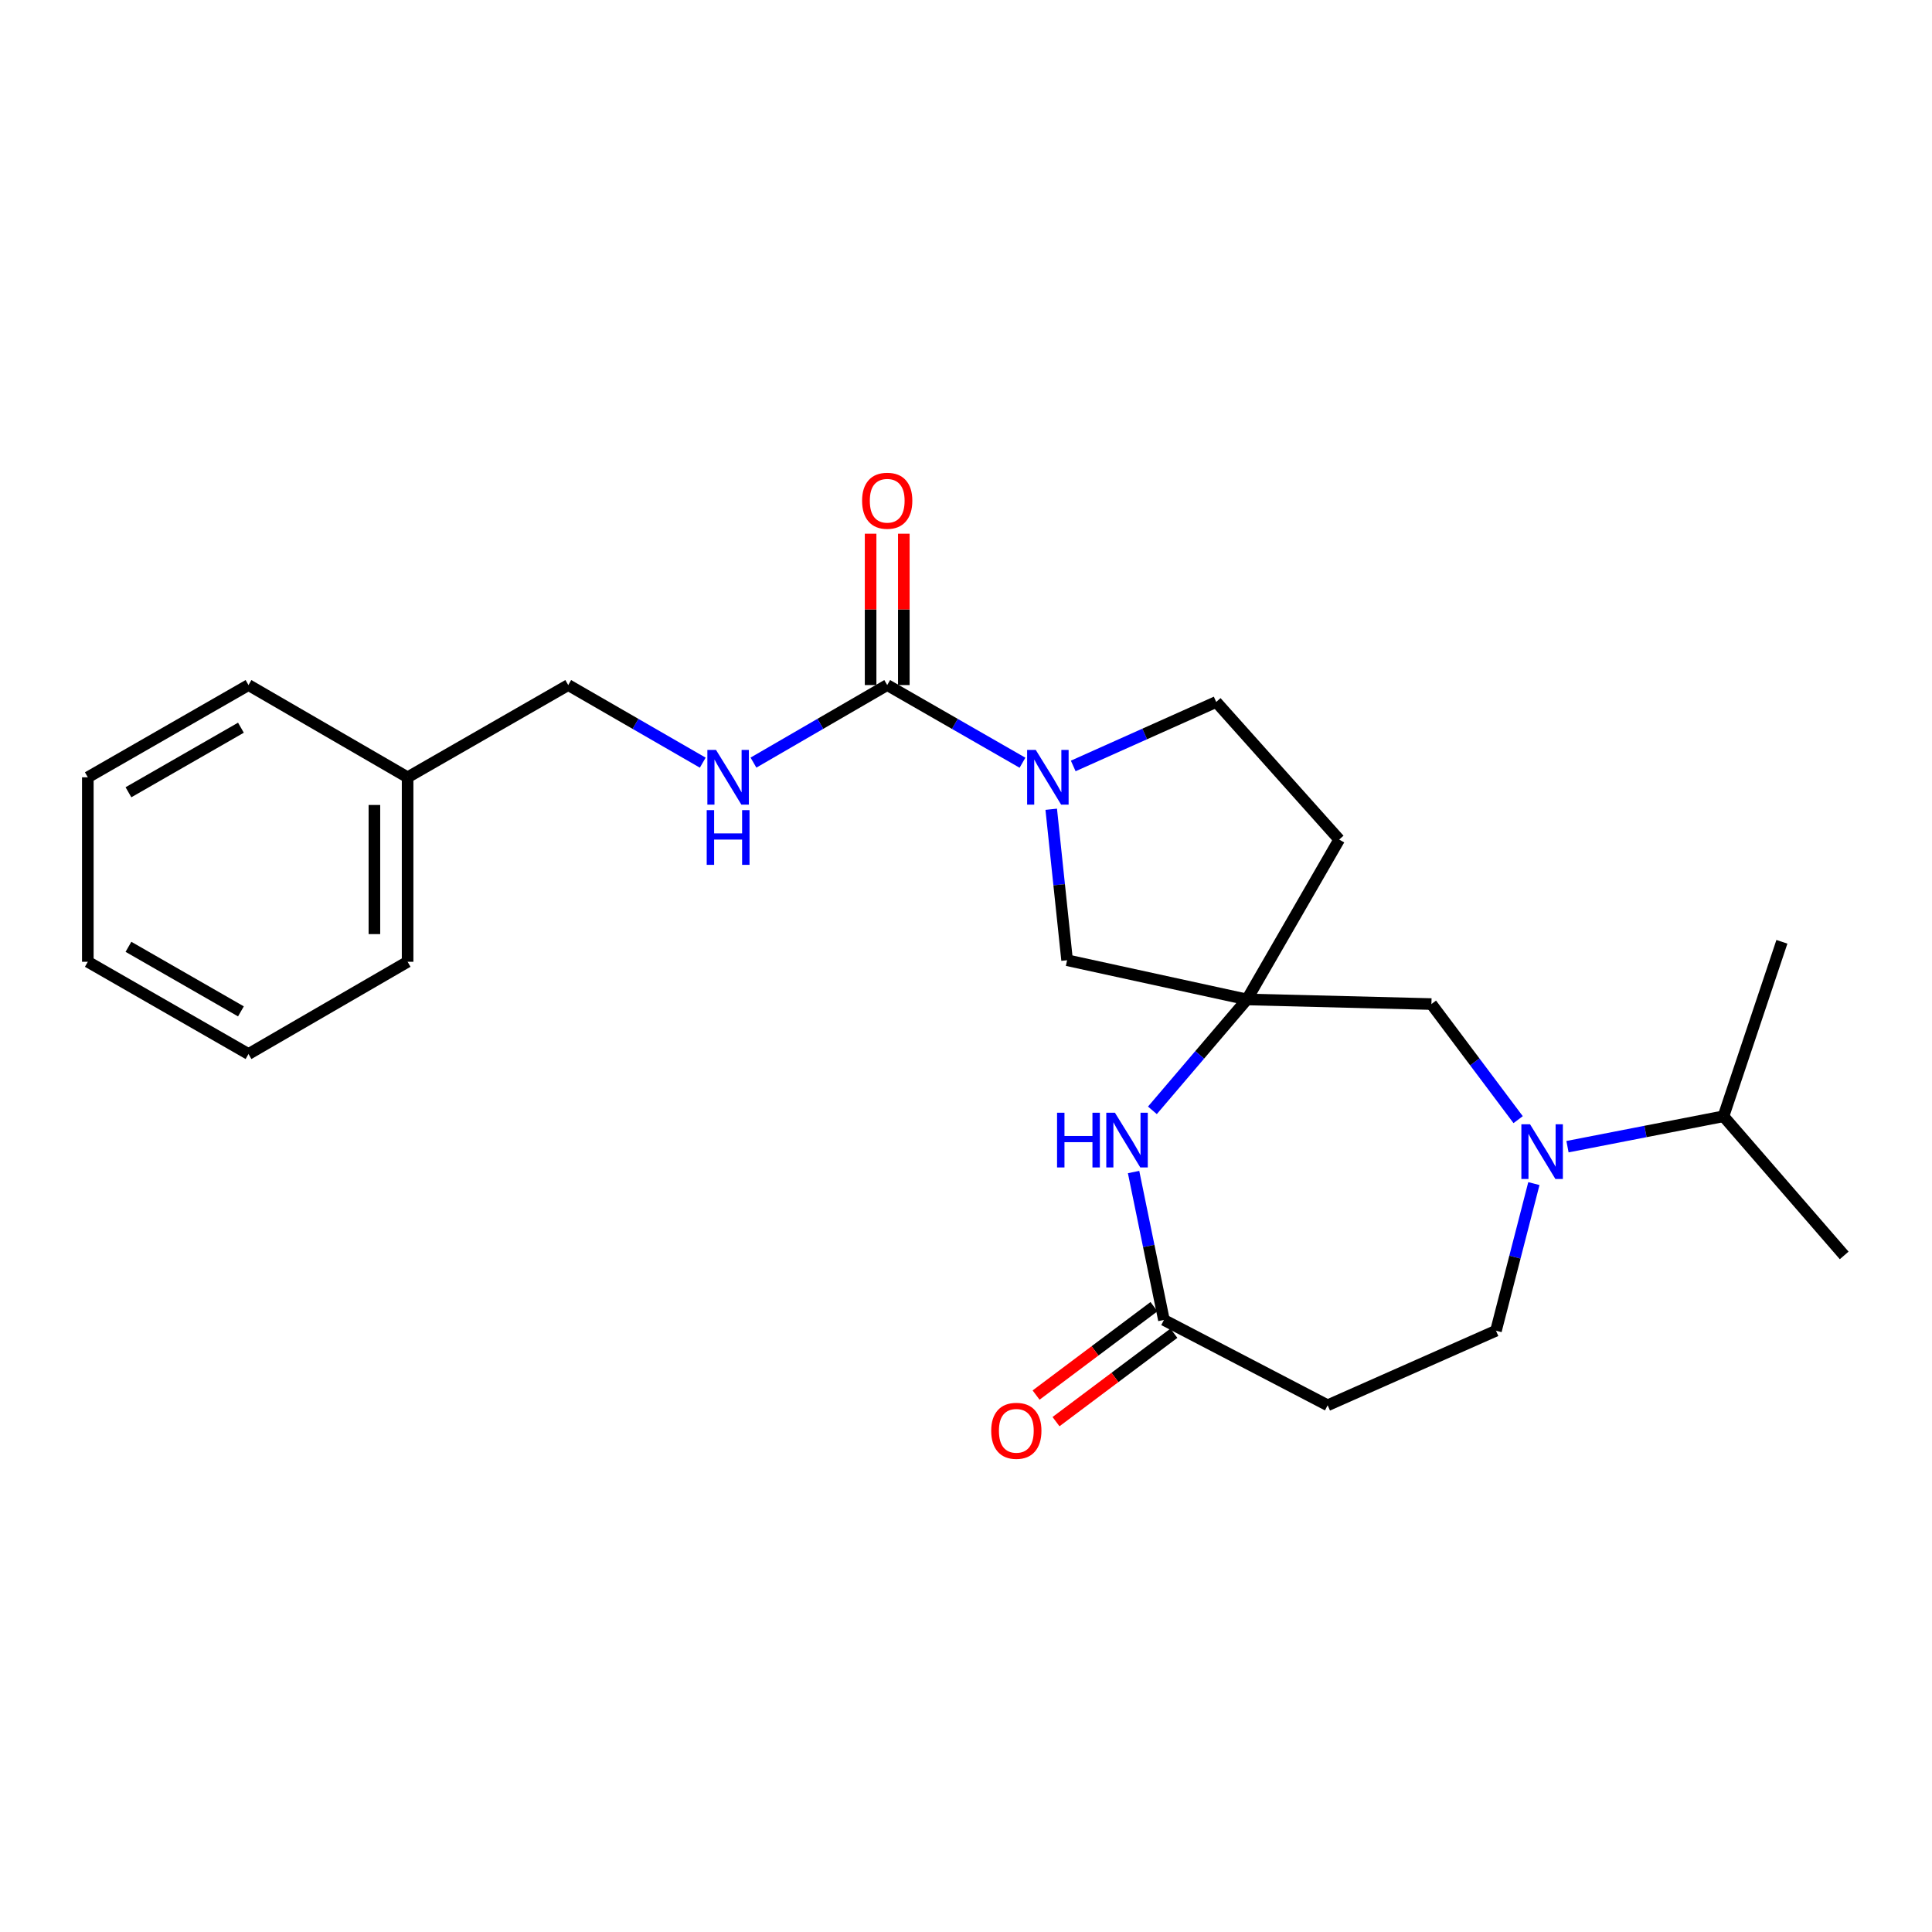 <?xml version='1.0' encoding='iso-8859-1'?>
<svg version='1.1' baseProfile='full'
              xmlns='http://www.w3.org/2000/svg'
                      xmlns:rdkit='http://www.rdkit.org/xml'
                      xmlns:xlink='http://www.w3.org/1999/xlink'
                  xml:space='preserve'
width='1000px' height='1000px' viewBox='0 0 1000 1000'>
<!-- END OF HEADER -->
<rect style='opacity:1.0;fill:#FFFFFF;stroke:none' width='1000' height='1000' x='0' y='0'> </rect>
<path class='bond-3' d='M 645.414,517.312 L 620.947,546.009' style='fill:none;fill-rule:evenodd;stroke:#000000;stroke-width:6px;stroke-linecap:butt;stroke-linejoin:miter;stroke-opacity:1' />
<path class='bond-3' d='M 620.947,546.009 L 596.48,574.707' style='fill:none;fill-rule:evenodd;stroke:#0000FF;stroke-width:6px;stroke-linecap:butt;stroke-linejoin:miter;stroke-opacity:1' />
<path class='bond-5' d='M 645.414,517.312 L 552.326,497.012' style='fill:none;fill-rule:evenodd;stroke:#000000;stroke-width:6px;stroke-linecap:butt;stroke-linejoin:miter;stroke-opacity:1' />
<path class='bond-6' d='M 645.414,517.312 L 740.898,519.699' style='fill:none;fill-rule:evenodd;stroke:#000000;stroke-width:6px;stroke-linecap:butt;stroke-linejoin:miter;stroke-opacity:1' />
<path class='bond-10' d='M 645.414,517.312 L 693.166,434.555' style='fill:none;fill-rule:evenodd;stroke:#000000;stroke-width:6px;stroke-linecap:butt;stroke-linejoin:miter;stroke-opacity:1' />
<path class='bond-0' d='M 544.114,418.869 L 548.22,457.941' style='fill:none;fill-rule:evenodd;stroke:#0000FF;stroke-width:6px;stroke-linecap:butt;stroke-linejoin:miter;stroke-opacity:1' />
<path class='bond-0' d='M 548.22,457.941 L 552.326,497.012' style='fill:none;fill-rule:evenodd;stroke:#000000;stroke-width:6px;stroke-linecap:butt;stroke-linejoin:miter;stroke-opacity:1' />
<path class='bond-1' d='M 529.239,394.787 L 494.229,374.687' style='fill:none;fill-rule:evenodd;stroke:#0000FF;stroke-width:6px;stroke-linecap:butt;stroke-linejoin:miter;stroke-opacity:1' />
<path class='bond-1' d='M 494.229,374.687 L 459.218,354.587' style='fill:none;fill-rule:evenodd;stroke:#000000;stroke-width:6px;stroke-linecap:butt;stroke-linejoin:miter;stroke-opacity:1' />
<path class='bond-24' d='M 555.503,396.454 L 592.504,379.894' style='fill:none;fill-rule:evenodd;stroke:#0000FF;stroke-width:6px;stroke-linecap:butt;stroke-linejoin:miter;stroke-opacity:1' />
<path class='bond-24' d='M 592.504,379.894 L 629.506,363.333' style='fill:none;fill-rule:evenodd;stroke:#000000;stroke-width:6px;stroke-linecap:butt;stroke-linejoin:miter;stroke-opacity:1' />
<path class='bond-7' d='M 459.218,354.587 L 424.605,374.655' style='fill:none;fill-rule:evenodd;stroke:#000000;stroke-width:6px;stroke-linecap:butt;stroke-linejoin:miter;stroke-opacity:1' />
<path class='bond-7' d='M 424.605,374.655 L 389.992,394.723' style='fill:none;fill-rule:evenodd;stroke:#0000FF;stroke-width:6px;stroke-linecap:butt;stroke-linejoin:miter;stroke-opacity:1' />
<path class='bond-12' d='M 467.812,354.587 L 467.812,315.418' style='fill:none;fill-rule:evenodd;stroke:#000000;stroke-width:6px;stroke-linecap:butt;stroke-linejoin:miter;stroke-opacity:1' />
<path class='bond-12' d='M 467.812,315.418 L 467.812,276.249' style='fill:none;fill-rule:evenodd;stroke:#FF0000;stroke-width:6px;stroke-linecap:butt;stroke-linejoin:miter;stroke-opacity:1' />
<path class='bond-12' d='M 450.625,354.587 L 450.625,315.418' style='fill:none;fill-rule:evenodd;stroke:#000000;stroke-width:6px;stroke-linecap:butt;stroke-linejoin:miter;stroke-opacity:1' />
<path class='bond-12' d='M 450.625,315.418 L 450.625,276.249' style='fill:none;fill-rule:evenodd;stroke:#FF0000;stroke-width:6px;stroke-linecap:butt;stroke-linejoin:miter;stroke-opacity:1' />
<path class='bond-2' d='M 785.785,579.53 L 763.342,549.615' style='fill:none;fill-rule:evenodd;stroke:#0000FF;stroke-width:6px;stroke-linecap:butt;stroke-linejoin:miter;stroke-opacity:1' />
<path class='bond-2' d='M 763.342,549.615 L 740.898,519.699' style='fill:none;fill-rule:evenodd;stroke:#000000;stroke-width:6px;stroke-linecap:butt;stroke-linejoin:miter;stroke-opacity:1' />
<path class='bond-9' d='M 793.934,612.63 L 784.126,650.702' style='fill:none;fill-rule:evenodd;stroke:#0000FF;stroke-width:6px;stroke-linecap:butt;stroke-linejoin:miter;stroke-opacity:1' />
<path class='bond-9' d='M 784.126,650.702 L 774.318,688.774' style='fill:none;fill-rule:evenodd;stroke:#000000;stroke-width:6px;stroke-linecap:butt;stroke-linejoin:miter;stroke-opacity:1' />
<path class='bond-14' d='M 811.33,593.518 L 851.7,585.65' style='fill:none;fill-rule:evenodd;stroke:#0000FF;stroke-width:6px;stroke-linecap:butt;stroke-linejoin:miter;stroke-opacity:1' />
<path class='bond-14' d='M 851.7,585.65 L 892.07,577.782' style='fill:none;fill-rule:evenodd;stroke:#000000;stroke-width:6px;stroke-linecap:butt;stroke-linejoin:miter;stroke-opacity:1' />
<path class='bond-4' d='M 586.741,606.645 L 594.593,644.926' style='fill:none;fill-rule:evenodd;stroke:#0000FF;stroke-width:6px;stroke-linecap:butt;stroke-linejoin:miter;stroke-opacity:1' />
<path class='bond-4' d='M 594.593,644.926 L 602.446,683.207' style='fill:none;fill-rule:evenodd;stroke:#000000;stroke-width:6px;stroke-linecap:butt;stroke-linejoin:miter;stroke-opacity:1' />
<path class='bond-8' d='M 602.446,683.207 L 687.188,727.369' style='fill:none;fill-rule:evenodd;stroke:#000000;stroke-width:6px;stroke-linecap:butt;stroke-linejoin:miter;stroke-opacity:1' />
<path class='bond-13' d='M 597.29,676.332 L 566.785,699.208' style='fill:none;fill-rule:evenodd;stroke:#000000;stroke-width:6px;stroke-linecap:butt;stroke-linejoin:miter;stroke-opacity:1' />
<path class='bond-13' d='M 566.785,699.208 L 536.28,722.084' style='fill:none;fill-rule:evenodd;stroke:#FF0000;stroke-width:6px;stroke-linecap:butt;stroke-linejoin:miter;stroke-opacity:1' />
<path class='bond-13' d='M 607.601,690.082 L 577.096,712.958' style='fill:none;fill-rule:evenodd;stroke:#000000;stroke-width:6px;stroke-linecap:butt;stroke-linejoin:miter;stroke-opacity:1' />
<path class='bond-13' d='M 577.096,712.958 L 546.591,735.834' style='fill:none;fill-rule:evenodd;stroke:#FF0000;stroke-width:6px;stroke-linecap:butt;stroke-linejoin:miter;stroke-opacity:1' />
<path class='bond-15' d='M 363.744,394.755 L 328.93,374.671' style='fill:none;fill-rule:evenodd;stroke:#0000FF;stroke-width:6px;stroke-linecap:butt;stroke-linejoin:miter;stroke-opacity:1' />
<path class='bond-15' d='M 328.93,374.671 L 294.116,354.587' style='fill:none;fill-rule:evenodd;stroke:#000000;stroke-width:6px;stroke-linecap:butt;stroke-linejoin:miter;stroke-opacity:1' />
<path class='bond-25' d='M 687.188,727.369 L 774.318,688.774' style='fill:none;fill-rule:evenodd;stroke:#000000;stroke-width:6px;stroke-linecap:butt;stroke-linejoin:miter;stroke-opacity:1' />
<path class='bond-11' d='M 693.166,434.555 L 629.506,363.333' style='fill:none;fill-rule:evenodd;stroke:#000000;stroke-width:6px;stroke-linecap:butt;stroke-linejoin:miter;stroke-opacity:1' />
<path class='bond-17' d='M 892.07,577.782 L 922.31,487.473' style='fill:none;fill-rule:evenodd;stroke:#000000;stroke-width:6px;stroke-linecap:butt;stroke-linejoin:miter;stroke-opacity:1' />
<path class='bond-18' d='M 892.07,577.782 L 954.545,649.797' style='fill:none;fill-rule:evenodd;stroke:#000000;stroke-width:6px;stroke-linecap:butt;stroke-linejoin:miter;stroke-opacity:1' />
<path class='bond-16' d='M 294.116,354.587 L 210.977,402.329' style='fill:none;fill-rule:evenodd;stroke:#000000;stroke-width:6px;stroke-linecap:butt;stroke-linejoin:miter;stroke-opacity:1' />
<path class='bond-19' d='M 210.977,402.329 L 210.977,497.814' style='fill:none;fill-rule:evenodd;stroke:#000000;stroke-width:6px;stroke-linecap:butt;stroke-linejoin:miter;stroke-opacity:1' />
<path class='bond-19' d='M 193.79,416.652 L 193.79,483.491' style='fill:none;fill-rule:evenodd;stroke:#000000;stroke-width:6px;stroke-linecap:butt;stroke-linejoin:miter;stroke-opacity:1' />
<path class='bond-20' d='M 210.977,402.329 L 128.622,354.587' style='fill:none;fill-rule:evenodd;stroke:#000000;stroke-width:6px;stroke-linecap:butt;stroke-linejoin:miter;stroke-opacity:1' />
<path class='bond-22' d='M 210.977,497.814 L 128.622,545.556' style='fill:none;fill-rule:evenodd;stroke:#000000;stroke-width:6px;stroke-linecap:butt;stroke-linejoin:miter;stroke-opacity:1' />
<path class='bond-21' d='M 128.622,354.587 L 45.455,402.329' style='fill:none;fill-rule:evenodd;stroke:#000000;stroke-width:6px;stroke-linecap:butt;stroke-linejoin:miter;stroke-opacity:1' />
<path class='bond-21' d='M 124.703,376.654 L 66.486,410.074' style='fill:none;fill-rule:evenodd;stroke:#000000;stroke-width:6px;stroke-linecap:butt;stroke-linejoin:miter;stroke-opacity:1' />
<path class='bond-23' d='M 45.455,402.329 L 45.455,497.814' style='fill:none;fill-rule:evenodd;stroke:#000000;stroke-width:6px;stroke-linecap:butt;stroke-linejoin:miter;stroke-opacity:1' />
<path class='bond-26' d='M 128.622,545.556 L 45.455,497.814' style='fill:none;fill-rule:evenodd;stroke:#000000;stroke-width:6px;stroke-linecap:butt;stroke-linejoin:miter;stroke-opacity:1' />
<path class='bond-26' d='M 124.703,523.489 L 66.486,490.069' style='fill:none;fill-rule:evenodd;stroke:#000000;stroke-width:6px;stroke-linecap:butt;stroke-linejoin:miter;stroke-opacity:1' />
<path  class='atom-1' d='M 536.116 388.169
L 545.396 403.169
Q 546.316 404.649, 547.796 407.329
Q 549.276 410.009, 549.356 410.169
L 549.356 388.169
L 553.116 388.169
L 553.116 416.489
L 549.236 416.489
L 539.276 400.089
Q 538.116 398.169, 536.876 395.969
Q 535.676 393.769, 535.316 393.089
L 535.316 416.489
L 531.636 416.489
L 531.636 388.169
L 536.116 388.169
' fill='#0000FF'/>
<path  class='atom-3' d='M 791.939 581.917
L 801.219 596.917
Q 802.139 598.397, 803.619 601.077
Q 805.099 603.757, 805.179 603.917
L 805.179 581.917
L 808.939 581.917
L 808.939 610.237
L 805.059 610.237
L 795.099 593.837
Q 793.939 591.917, 792.699 589.717
Q 791.499 587.517, 791.139 586.837
L 791.139 610.237
L 787.459 610.237
L 787.459 581.917
L 791.939 581.917
' fill='#0000FF'/>
<path  class='atom-4' d='M 547.129 575.949
L 550.969 575.949
L 550.969 587.989
L 565.449 587.989
L 565.449 575.949
L 569.289 575.949
L 569.289 604.269
L 565.449 604.269
L 565.449 591.189
L 550.969 591.189
L 550.969 604.269
L 547.129 604.269
L 547.129 575.949
' fill='#0000FF'/>
<path  class='atom-4' d='M 577.089 575.949
L 586.369 590.949
Q 587.289 592.429, 588.769 595.109
Q 590.249 597.789, 590.329 597.949
L 590.329 575.949
L 594.089 575.949
L 594.089 604.269
L 590.209 604.269
L 580.249 587.869
Q 579.089 585.949, 577.849 583.749
Q 576.649 581.549, 576.289 580.869
L 576.289 604.269
L 572.609 604.269
L 572.609 575.949
L 577.089 575.949
' fill='#0000FF'/>
<path  class='atom-8' d='M 370.612 388.169
L 379.892 403.169
Q 380.812 404.649, 382.292 407.329
Q 383.772 410.009, 383.852 410.169
L 383.852 388.169
L 387.612 388.169
L 387.612 416.489
L 383.732 416.489
L 373.772 400.089
Q 372.612 398.169, 371.372 395.969
Q 370.172 393.769, 369.812 393.089
L 369.812 416.489
L 366.132 416.489
L 366.132 388.169
L 370.612 388.169
' fill='#0000FF'/>
<path  class='atom-8' d='M 365.792 419.321
L 369.632 419.321
L 369.632 431.361
L 384.112 431.361
L 384.112 419.321
L 387.952 419.321
L 387.952 447.641
L 384.112 447.641
L 384.112 434.561
L 369.632 434.561
L 369.632 447.641
L 365.792 447.641
L 365.792 419.321
' fill='#0000FF'/>
<path  class='atom-13' d='M 446.218 259.182
Q 446.218 252.382, 449.578 248.582
Q 452.938 244.782, 459.218 244.782
Q 465.498 244.782, 468.858 248.582
Q 472.218 252.382, 472.218 259.182
Q 472.218 266.062, 468.818 269.982
Q 465.418 273.862, 459.218 273.862
Q 452.978 273.862, 449.578 269.982
Q 446.218 266.102, 446.218 259.182
M 459.218 270.662
Q 463.538 270.662, 465.858 267.782
Q 468.218 264.862, 468.218 259.182
Q 468.218 253.622, 465.858 250.822
Q 463.538 247.982, 459.218 247.982
Q 454.898 247.982, 452.538 250.782
Q 450.218 253.582, 450.218 259.182
Q 450.218 264.902, 452.538 267.782
Q 454.898 270.662, 459.218 270.662
' fill='#FF0000'/>
<path  class='atom-14' d='M 513.048 740.578
Q 513.048 733.778, 516.408 729.978
Q 519.768 726.178, 526.048 726.178
Q 532.328 726.178, 535.688 729.978
Q 539.048 733.778, 539.048 740.578
Q 539.048 747.458, 535.648 751.378
Q 532.248 755.258, 526.048 755.258
Q 519.808 755.258, 516.408 751.378
Q 513.048 747.498, 513.048 740.578
M 526.048 752.058
Q 530.368 752.058, 532.688 749.178
Q 535.048 746.258, 535.048 740.578
Q 535.048 735.018, 532.688 732.218
Q 530.368 729.378, 526.048 729.378
Q 521.728 729.378, 519.368 732.178
Q 517.048 734.978, 517.048 740.578
Q 517.048 746.298, 519.368 749.178
Q 521.728 752.058, 526.048 752.058
' fill='#FF0000'/>
</svg>

